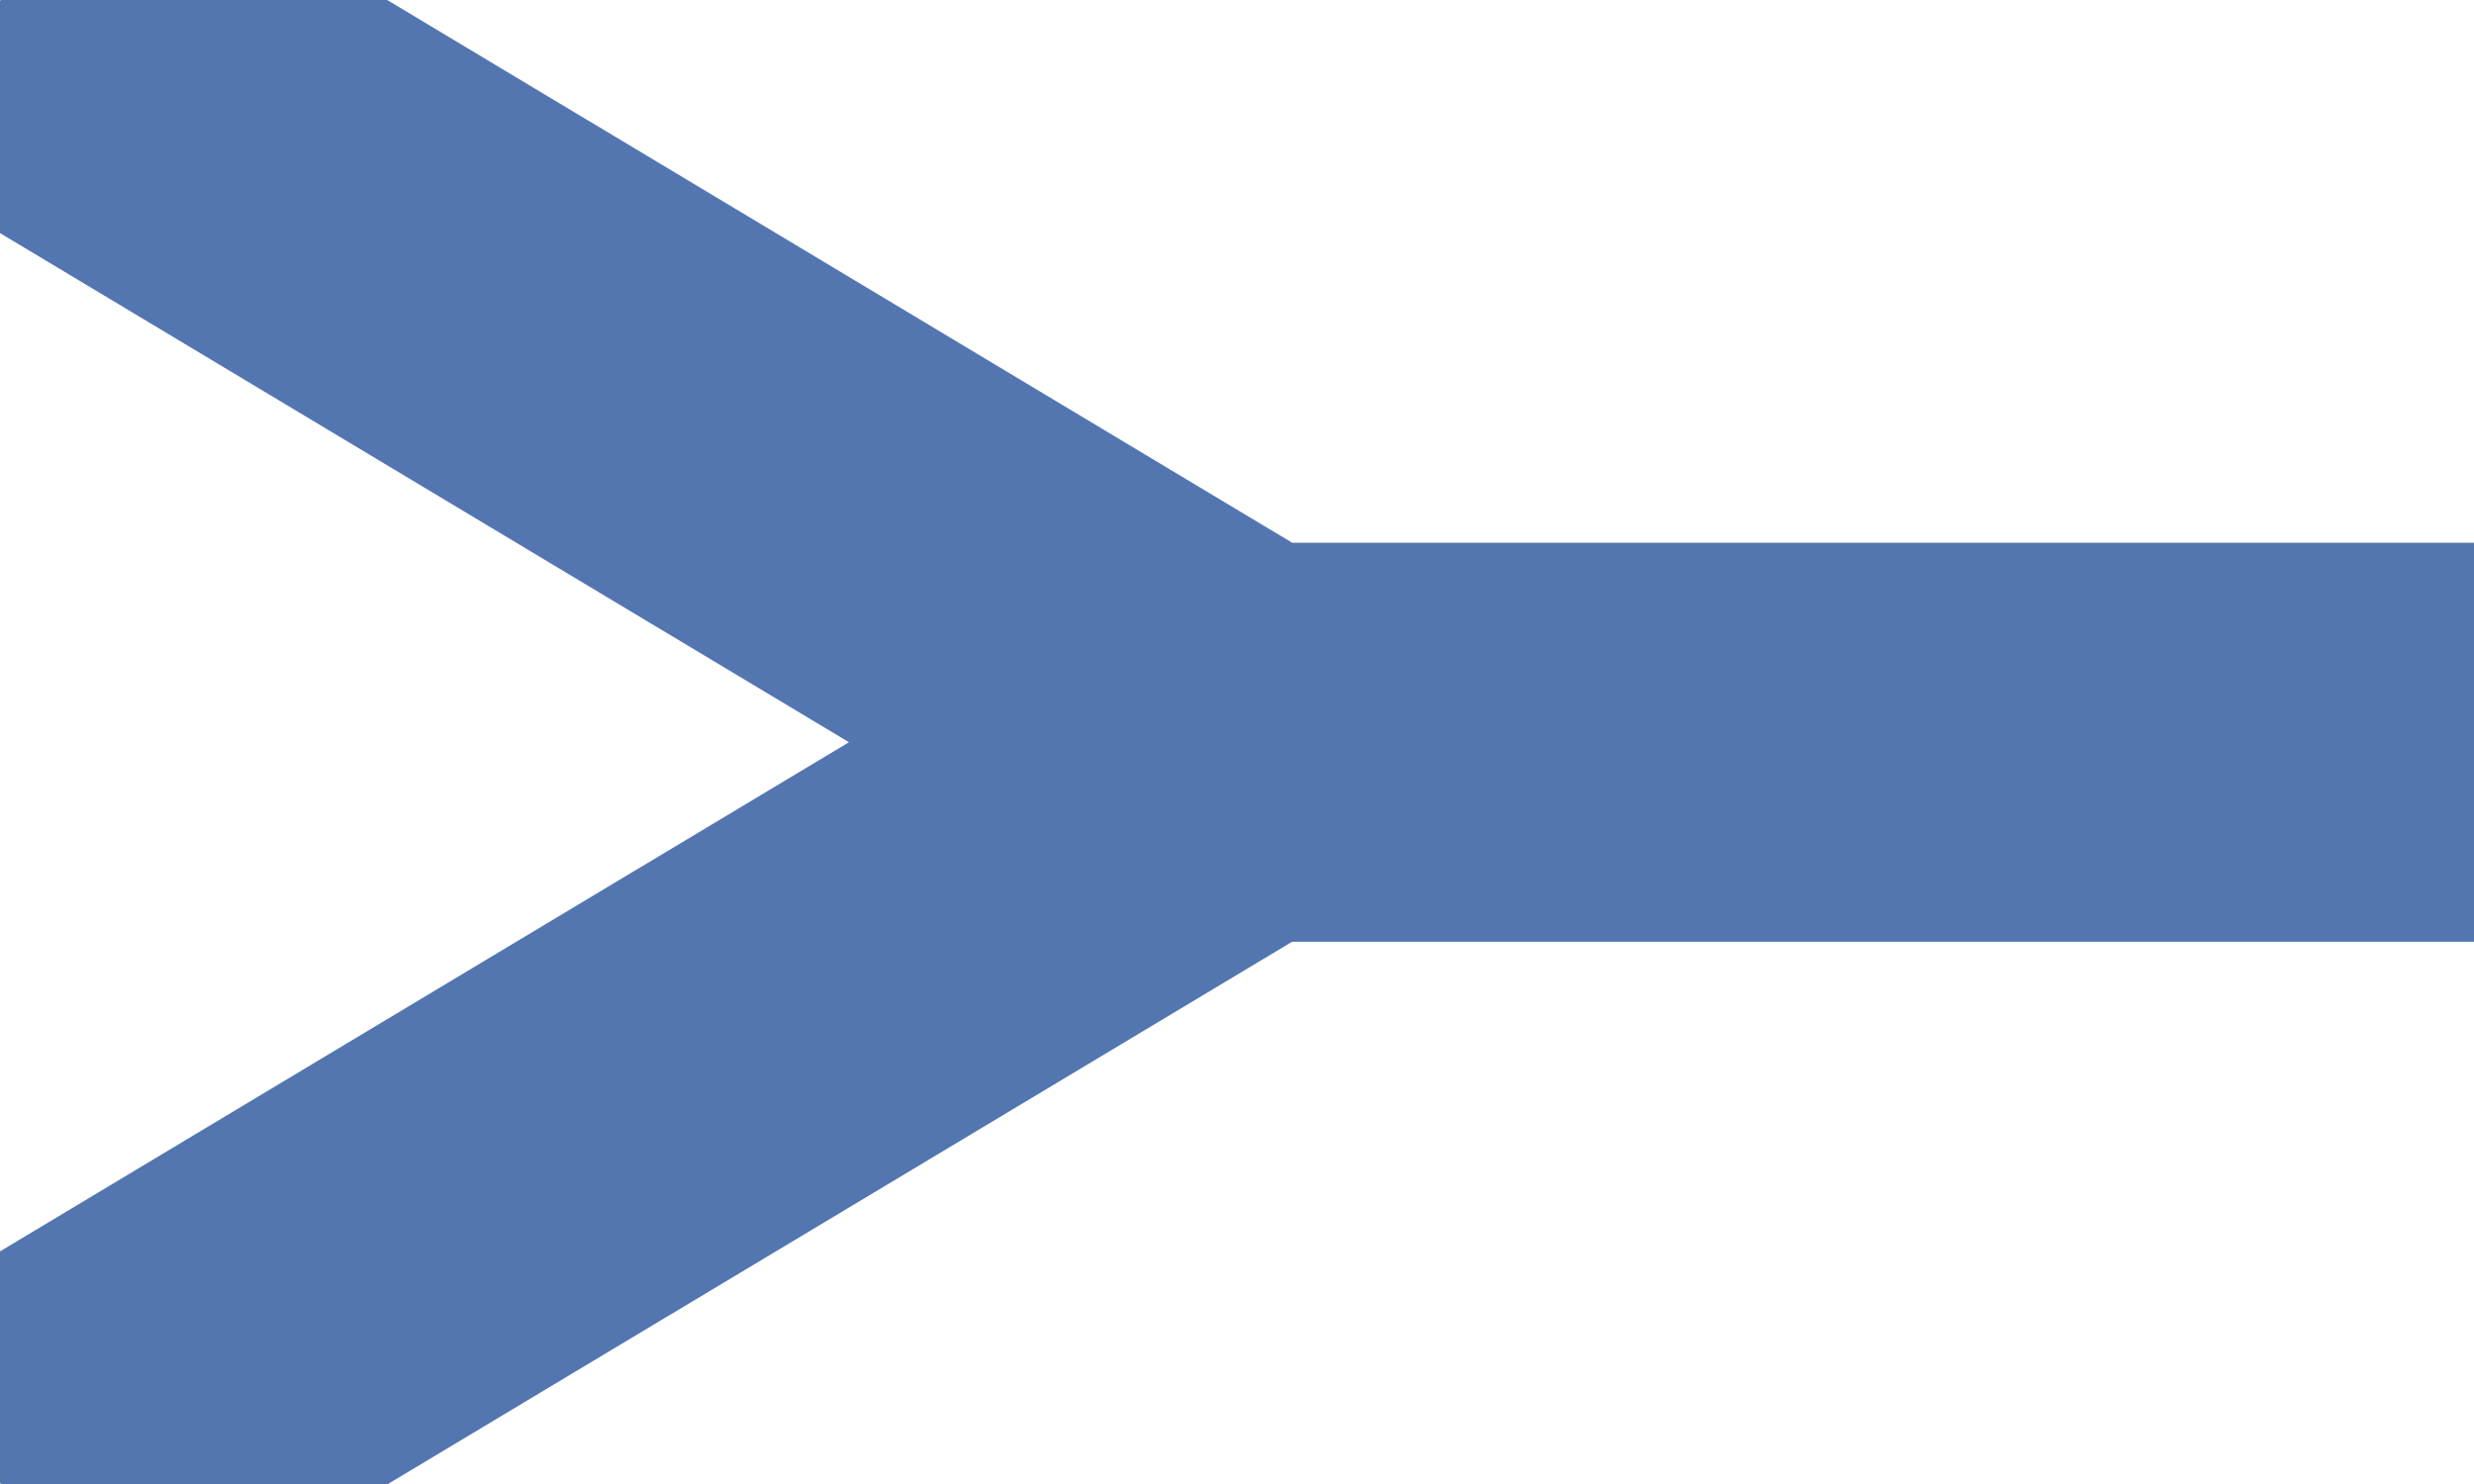 <?xml version="1.0" encoding="UTF-8"?>
<svg xmlns="http://www.w3.org/2000/svg" viewBox="0 0 750 450">
  <path fill="#fff" d="M0 0h750v450H0z"/>
  <path fill="#5376b0" d="M750 164.59v121H391.68L117.62 450H.24l-.24-.4v-70.14l257.36-154.39L0 70.68V.33L.2 0h117.19l274.36 164.59H750z"/>
</svg>